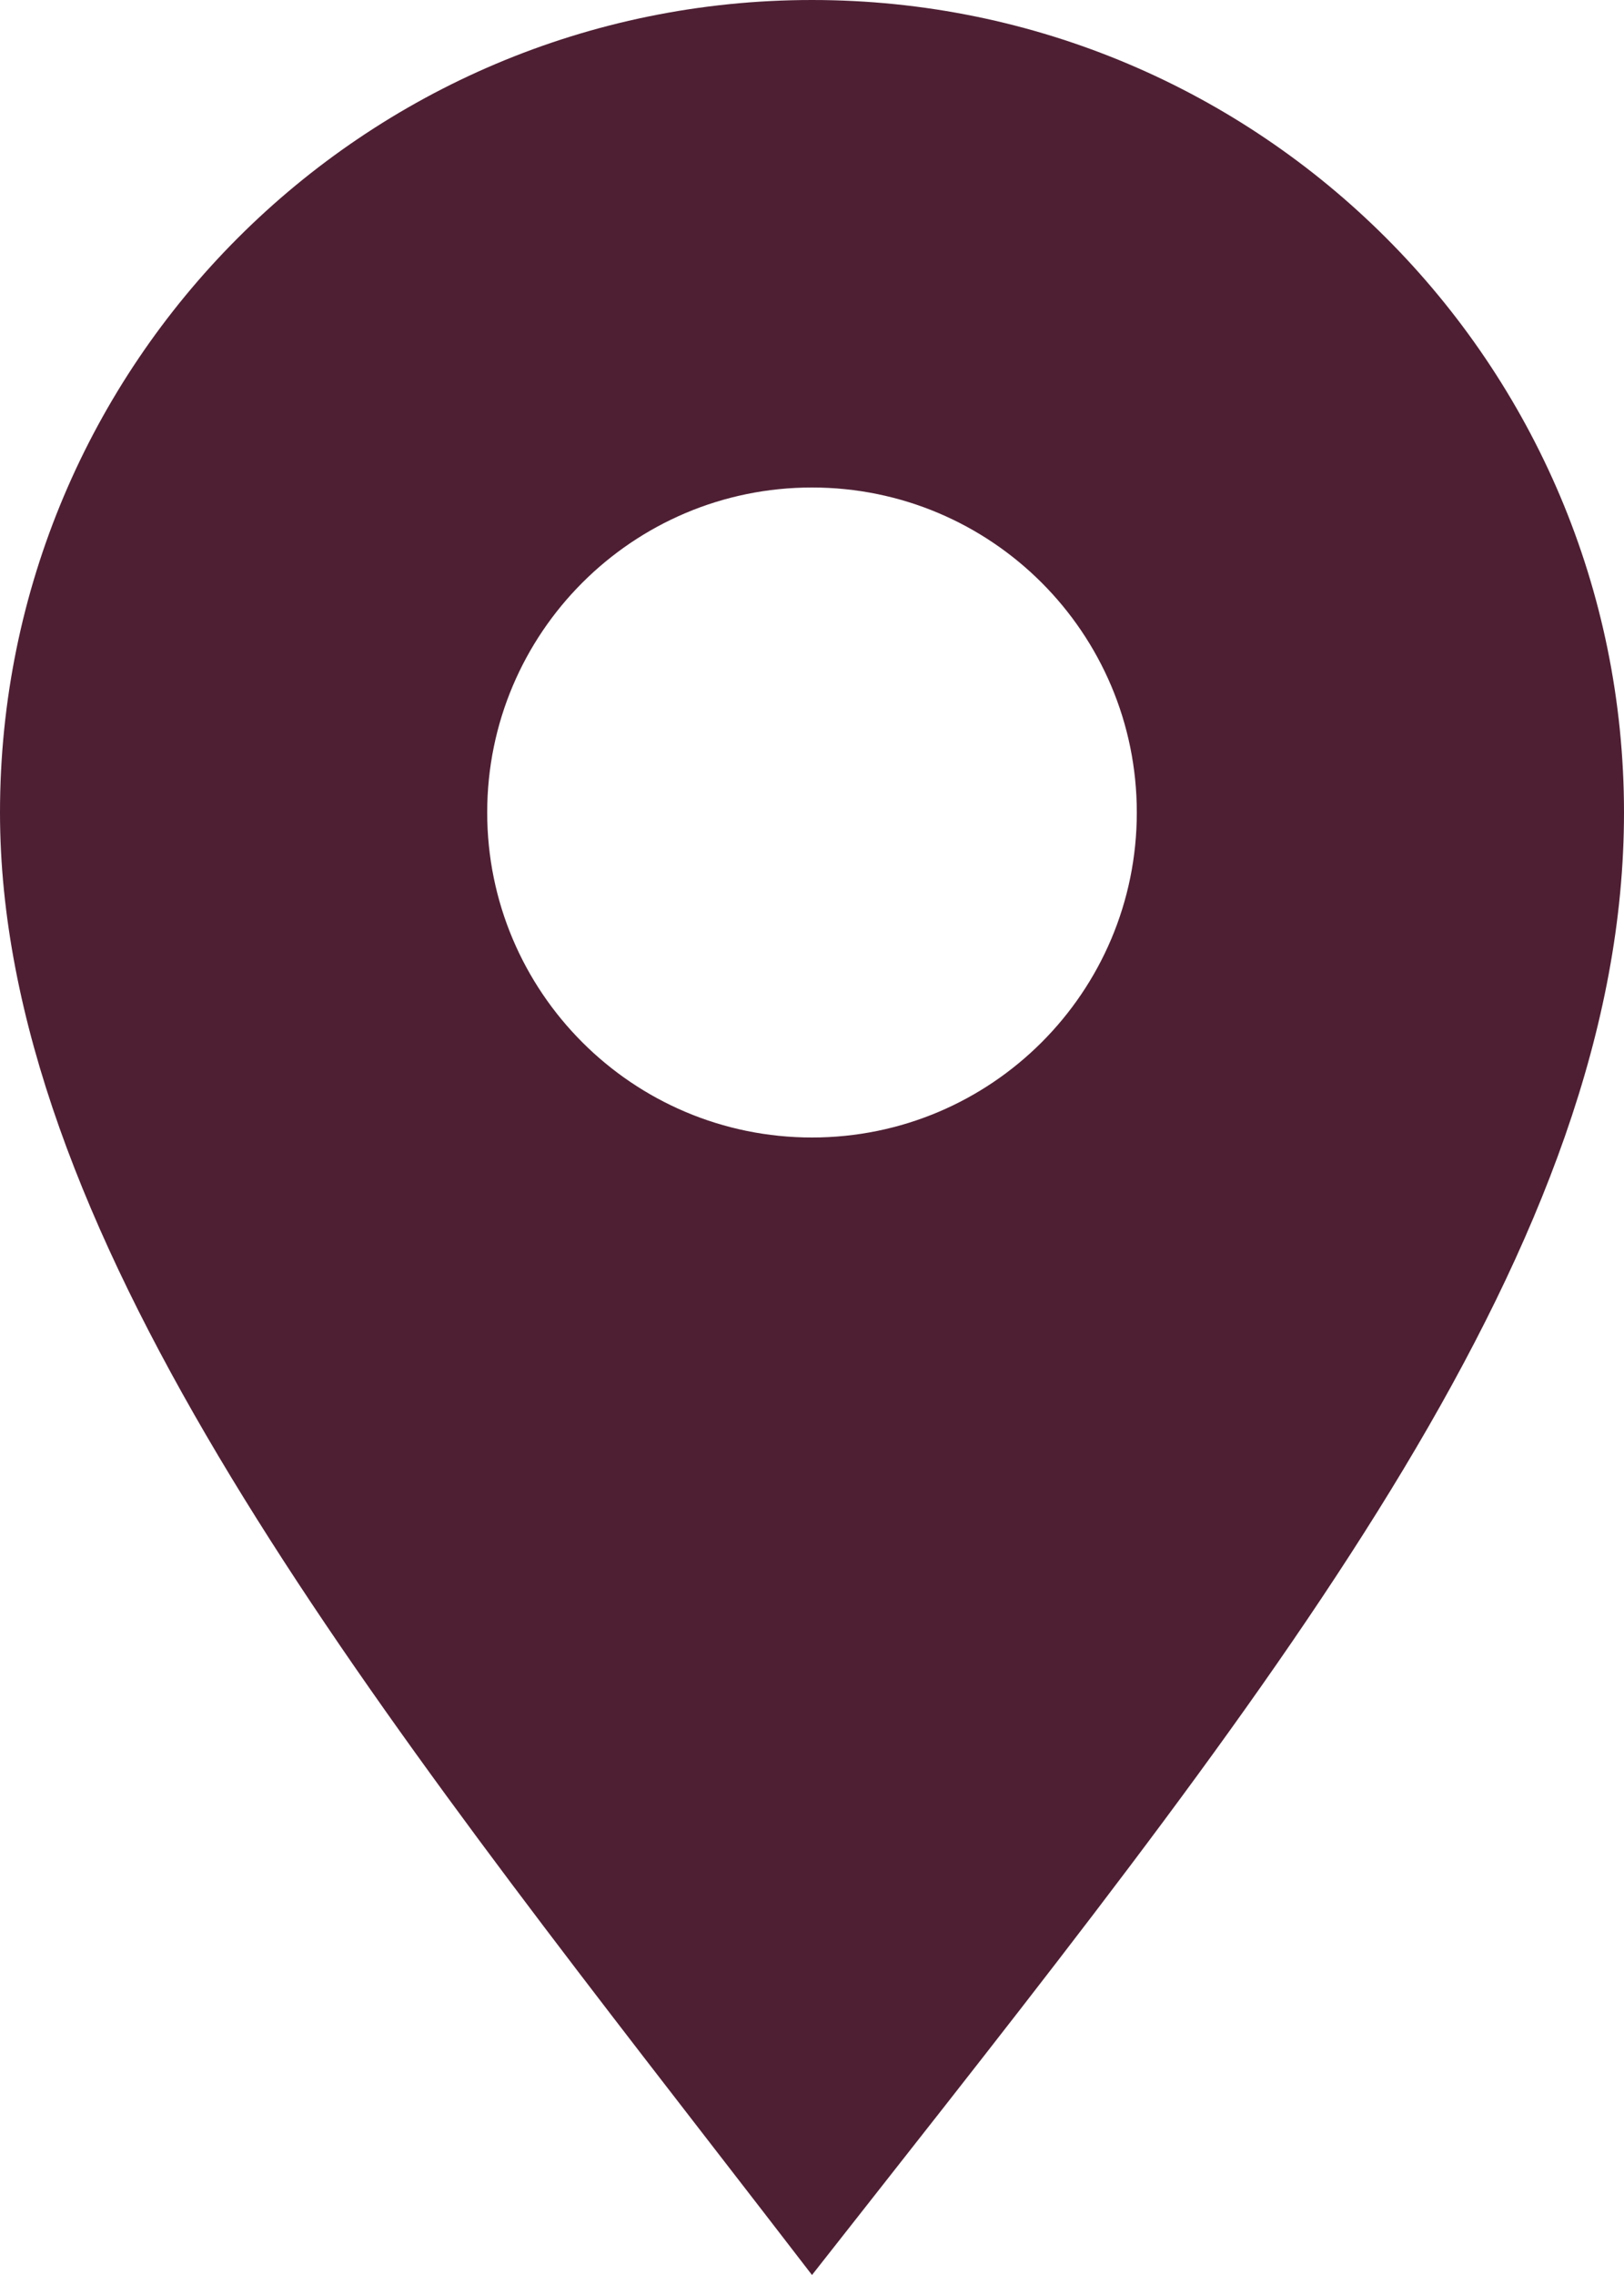 <svg width="20" height="28" viewBox="0 0 20 28" fill="none" xmlns="http://www.w3.org/2000/svg">
<path fill-rule="evenodd" clip-rule="evenodd" d="M10.686 27.128C15.869 20.541 20 15.291 20 10C20 4.477 15.523 0 10 0C4.477 0 0 4.477 0 10C0 15.08 4.231 20.545 8.801 26.448C9.199 26.962 9.599 27.479 10 28C10.23 27.707 10.459 27.416 10.686 27.128ZM10 14C12.209 14 14 12.209 14 10C14 7.791 12.209 6 10 6C7.791 6 6 7.791 6 10C6 12.209 7.791 14 10 14Z" fill="#4E1F33"/>
</svg>
